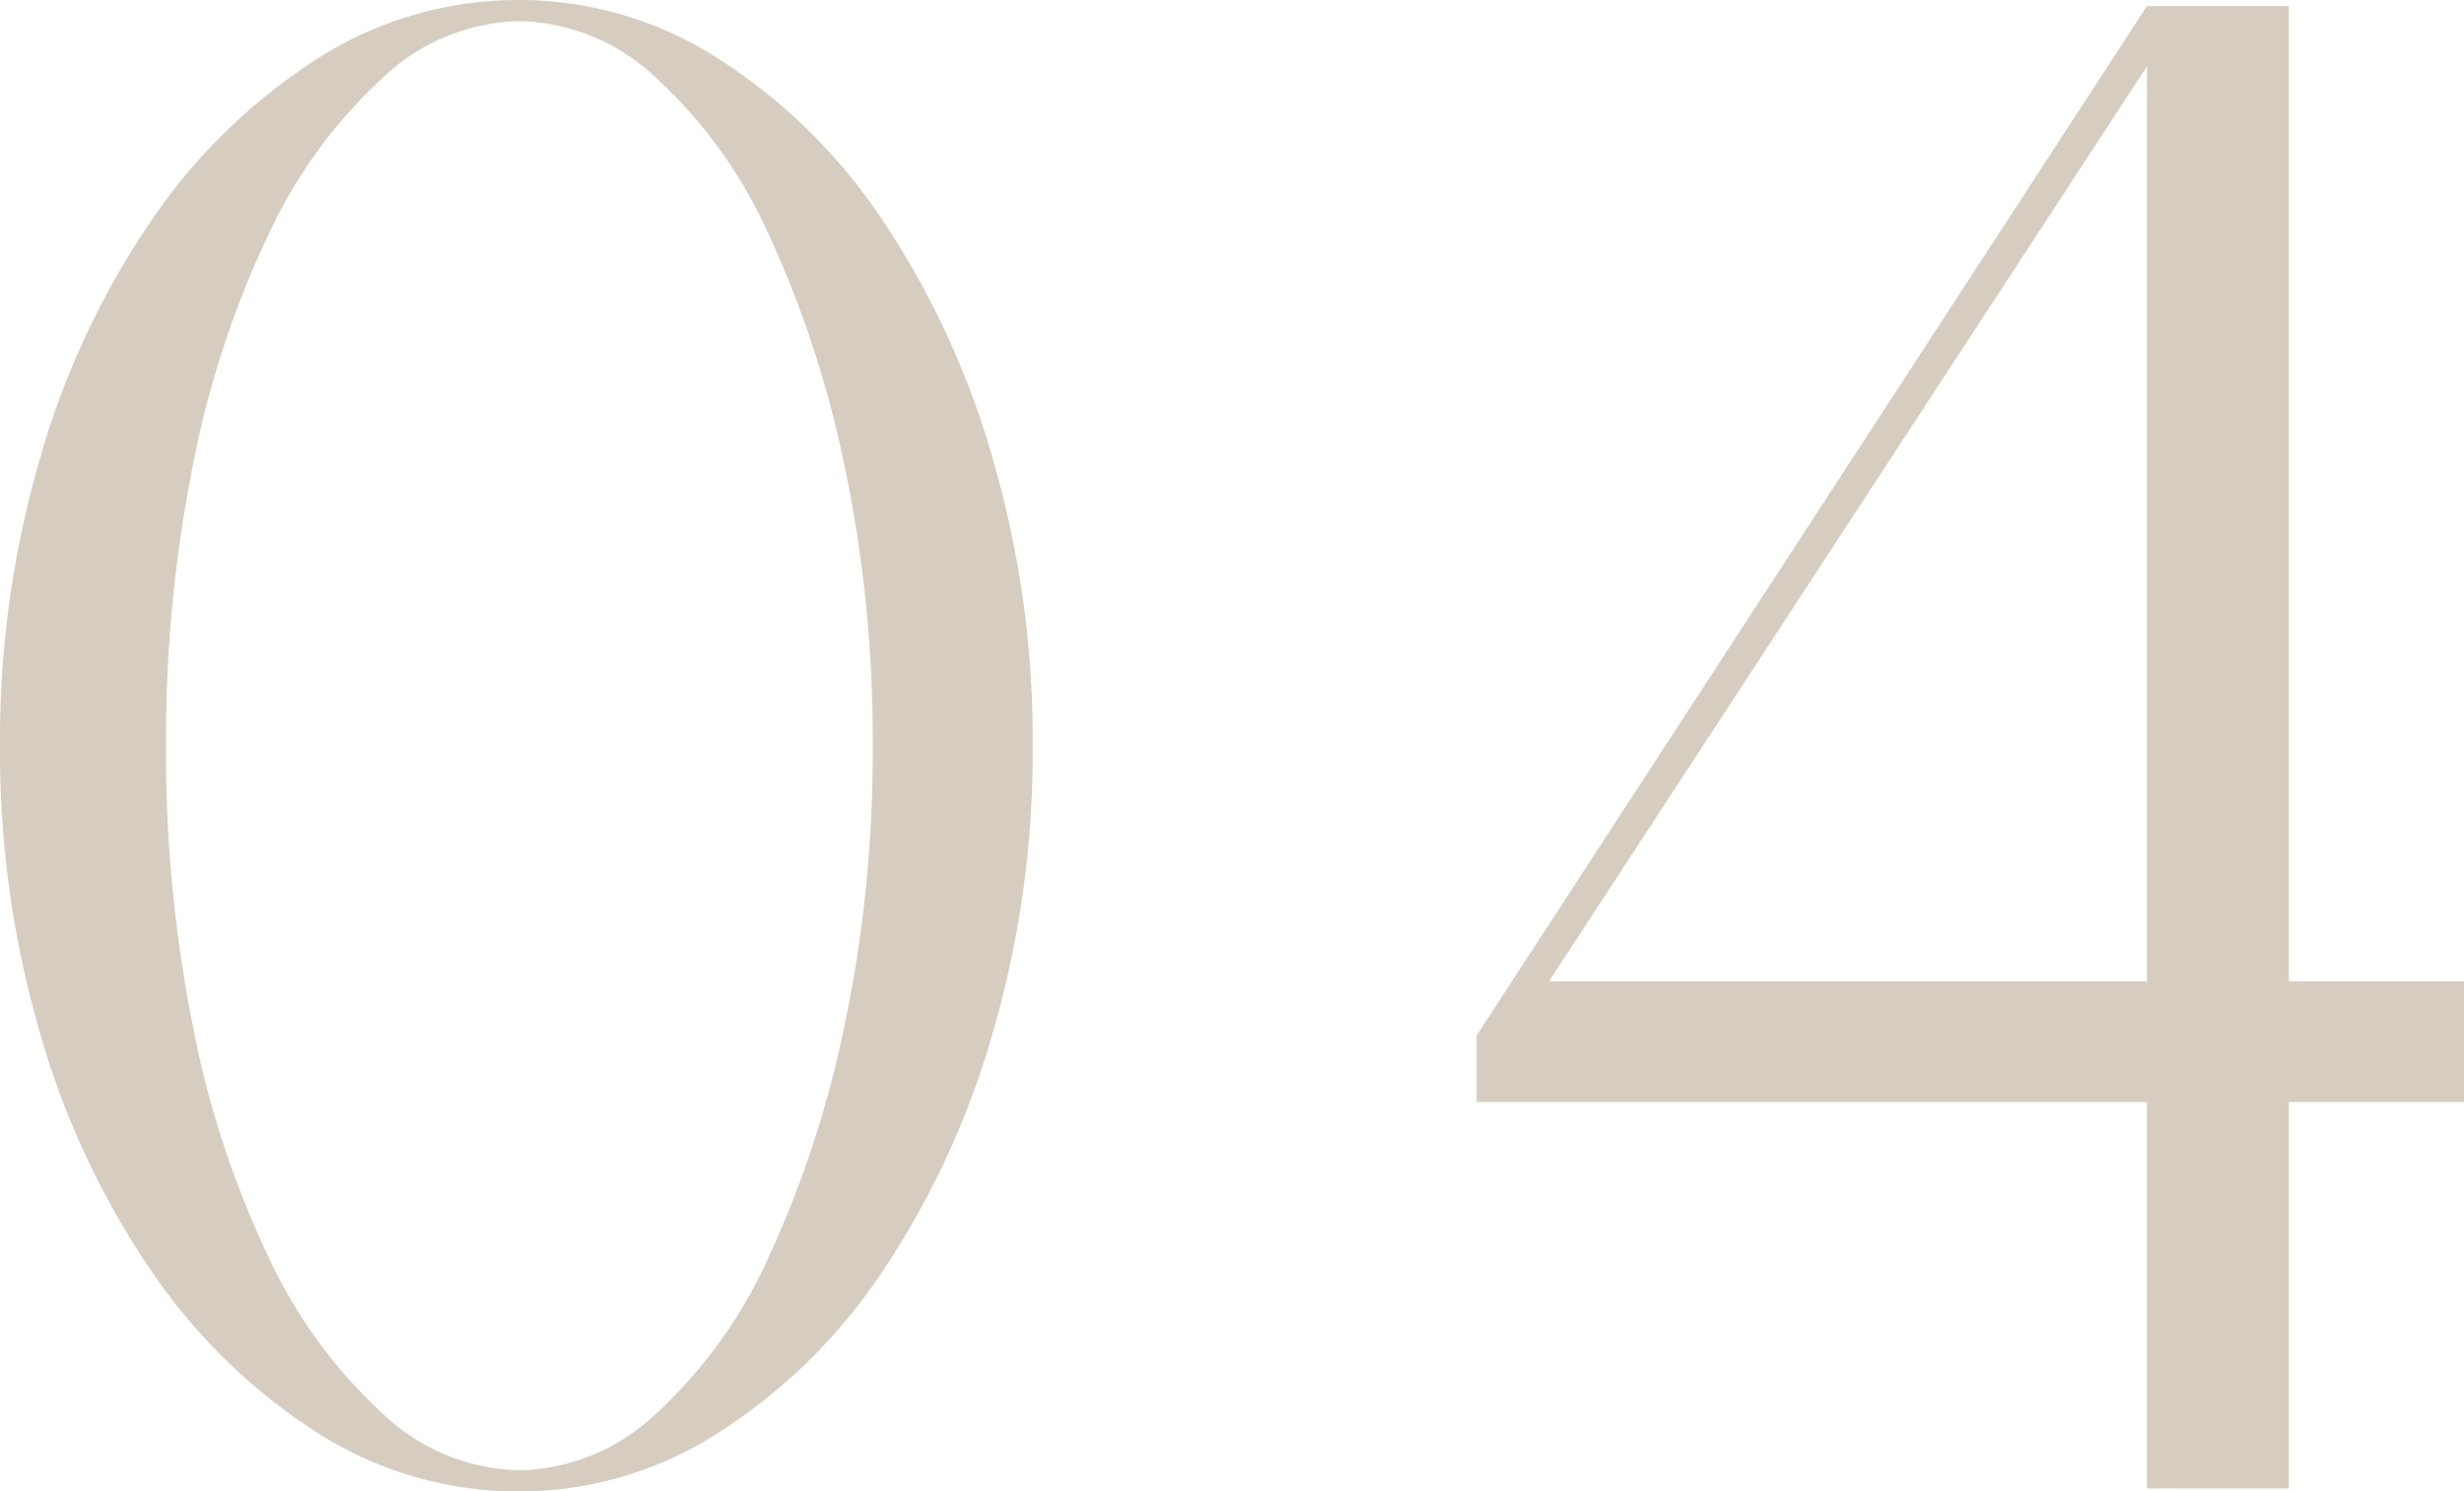 <svg xmlns="http://www.w3.org/2000/svg" width="81.6" height="49.399" viewBox="0 0 81.6 49.399">
  <path id="パス_7340" data-name="パス 7340" d="M2.8-24.6a33.246,33.246,0,0,1,1.35-9.6,27.137,27.137,0,0,1,3.7-7.85,19.1,19.1,0,0,1,5.45-5.3A12.352,12.352,0,0,1,20-49.3a12.186,12.186,0,0,1,6.6,1.95,18.537,18.537,0,0,1,5.4,5.3,27.964,27.964,0,0,1,3.65,7.85A33.246,33.246,0,0,1,37-24.6,33.246,33.246,0,0,1,35.65-15,27.964,27.964,0,0,1,32-7.15a18.537,18.537,0,0,1-5.4,5.3A12.186,12.186,0,0,1,20,.1a12.352,12.352,0,0,1-6.7-1.95,19.1,19.1,0,0,1-5.45-5.3A27.137,27.137,0,0,1,4.15-15,33.246,33.246,0,0,1,2.8-24.6Zm5.5,0a46.123,46.123,0,0,0,.9,9.35,31.772,31.772,0,0,0,2.5,7.6A16.471,16.471,0,0,0,15.45-2.5,6.788,6.788,0,0,0,20-.6a6.788,6.788,0,0,0,4.55-1.9,15.876,15.876,0,0,0,3.7-5.15,35.043,35.043,0,0,0,2.5-7.6,43.778,43.778,0,0,0,.95-9.35,43.778,43.778,0,0,0-.95-9.35,35.043,35.043,0,0,0-2.5-7.6,15.876,15.876,0,0,0-3.7-5.15A6.788,6.788,0,0,0,20-48.6a6.788,6.788,0,0,0-4.55,1.9,16.471,16.471,0,0,0-3.75,5.15,31.772,31.772,0,0,0-2.5,7.6A46.123,46.123,0,0,0,8.3-24.6ZM51.7-12.8V-15L73.9-49.1h4.7v32.3h5.8v4H78.6V0H73.9V-12.8Zm22.2-4V-47.1L54.1-16.8Z" transform="translate(-2.8 49.3)" fill="#9a8262" opacity="0.4"/>
</svg>
